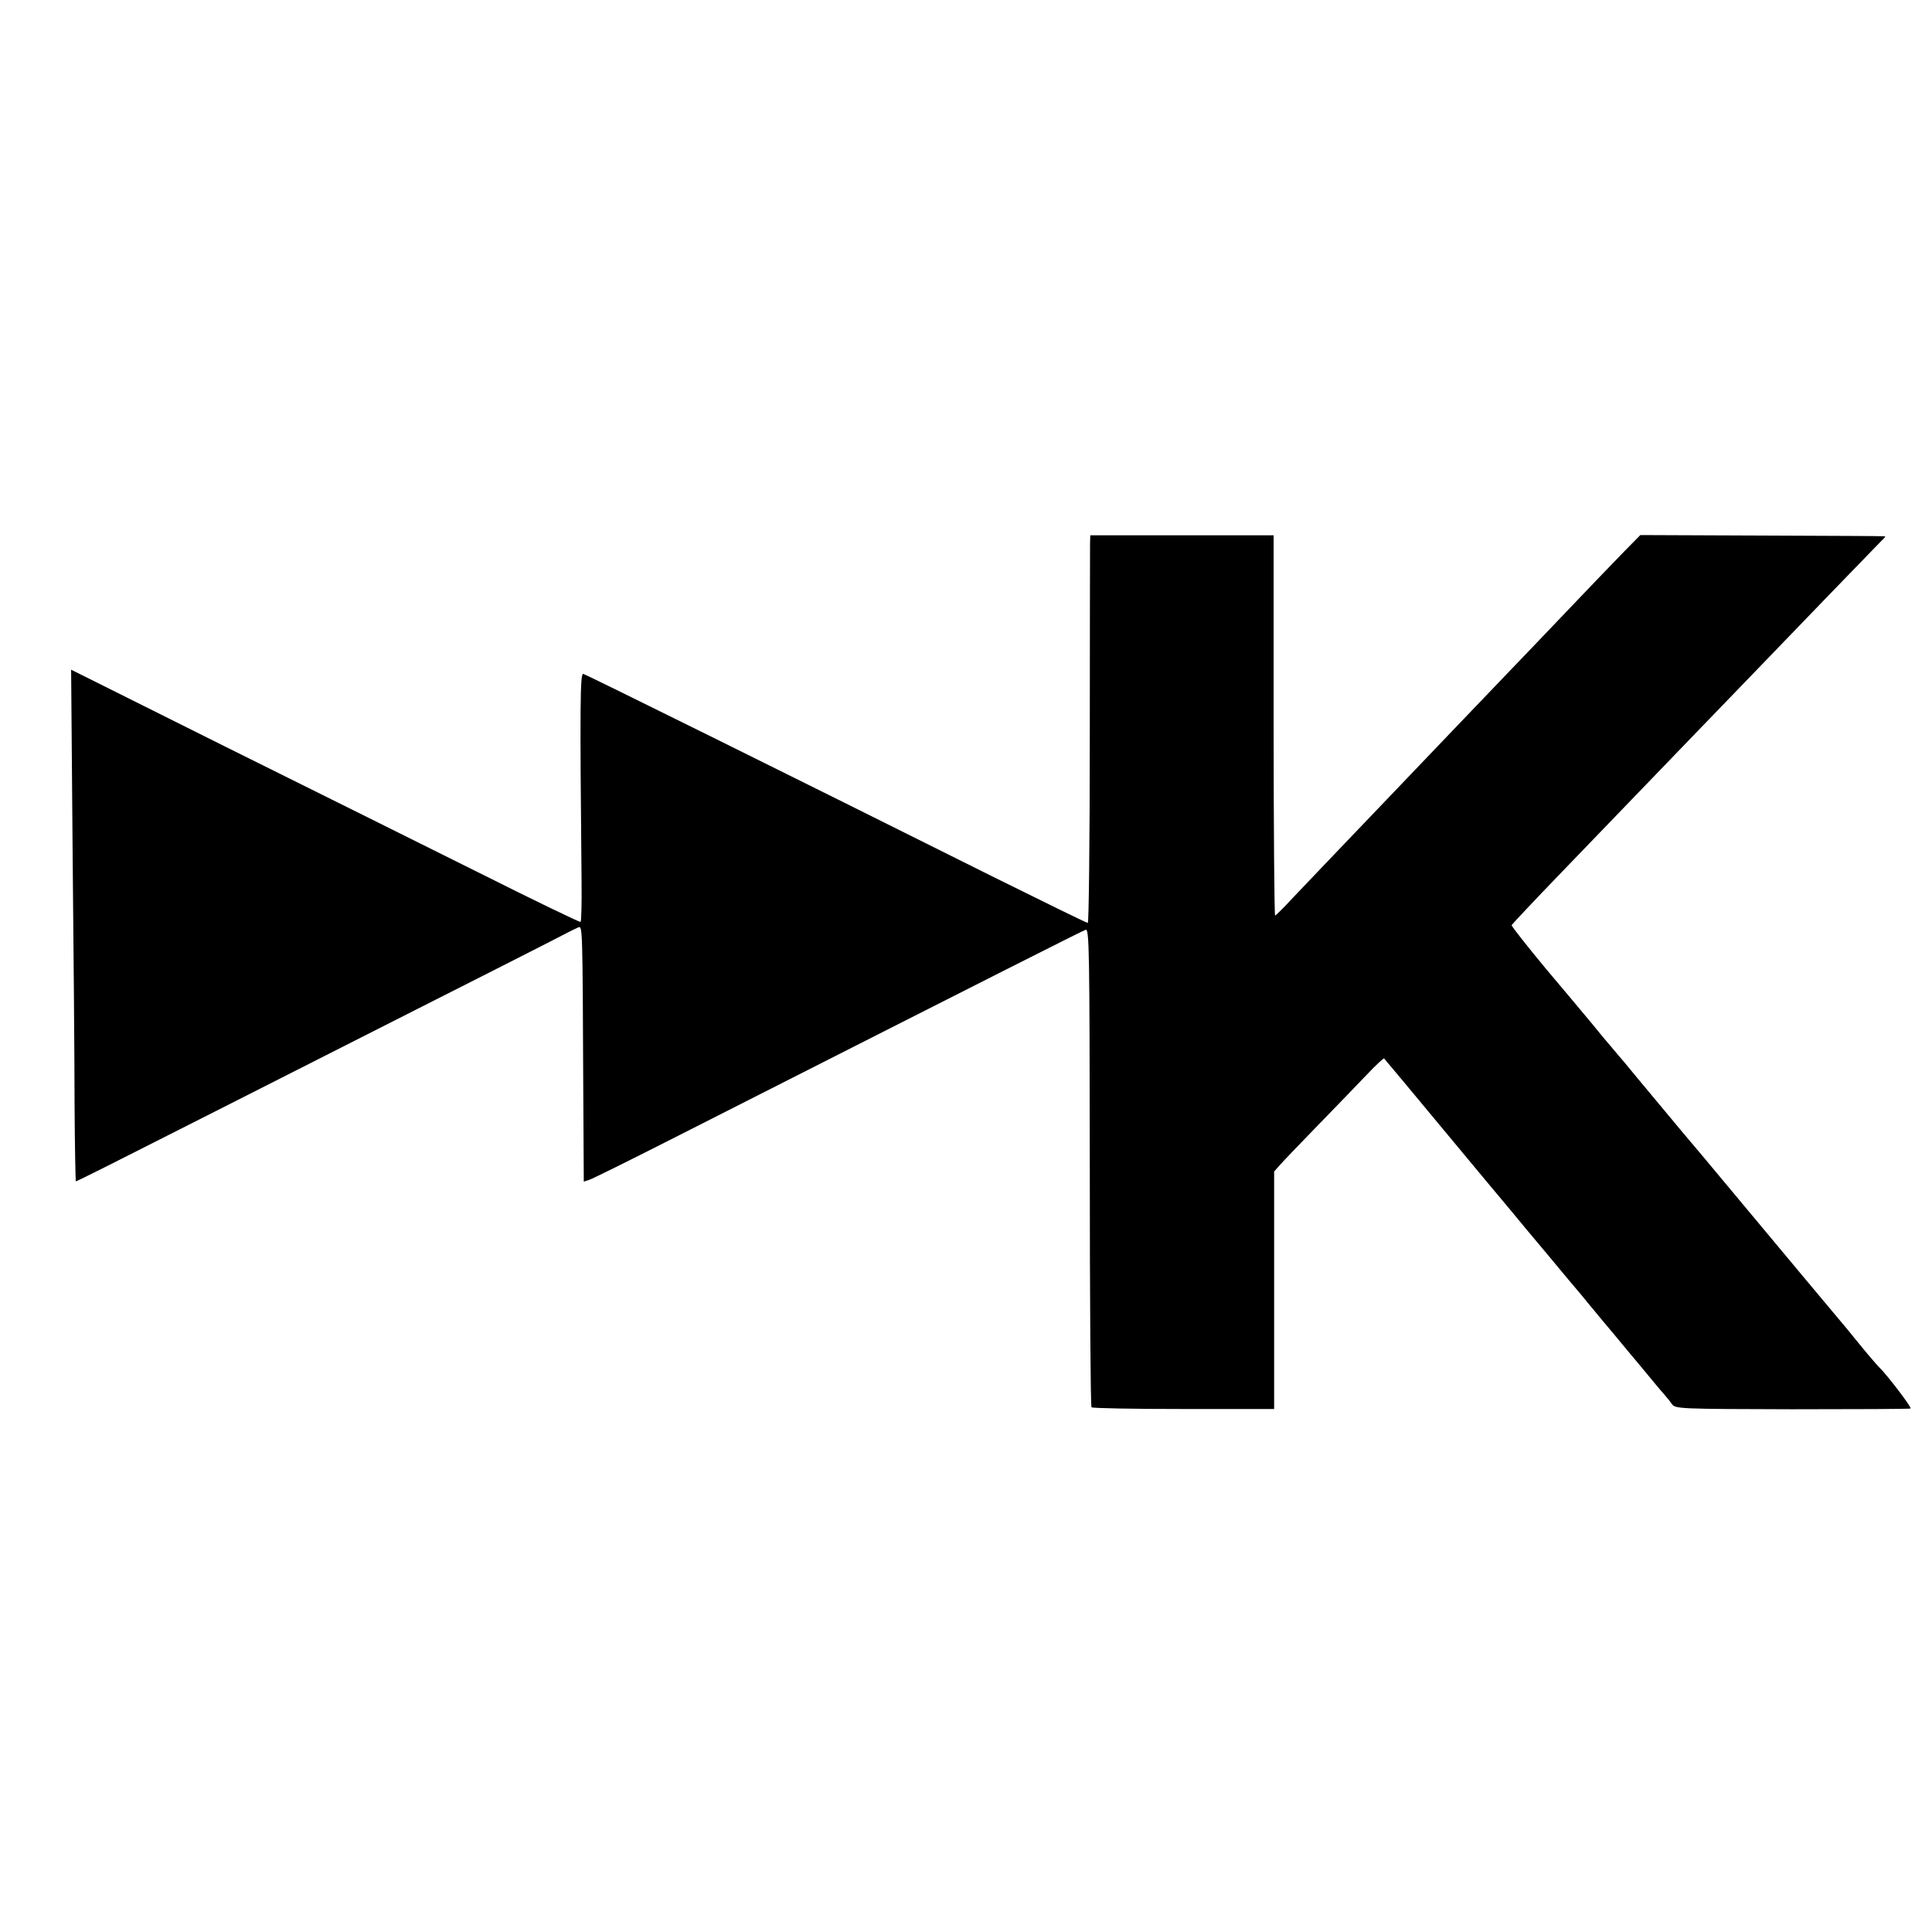 <?xml version="1.0" standalone="no"?>
<!DOCTYPE svg PUBLIC "-//W3C//DTD SVG 20010904//EN"
 "http://www.w3.org/TR/2001/REC-SVG-20010904/DTD/svg10.dtd">
<svg version="1.0" xmlns="http://www.w3.org/2000/svg"
 width="785pt" height="785pt" viewBox="0 0 785 785"
 preserveAspectRatio="xMidYMid meet">
<g transform="translate(0,785) scale(0.1,-0.1)"
fill="#000000" stroke="none">
<path d="M4429 5640 c0 -19 -1 -374 -1 -787 0 -414 -4 -753 -8 -753 -5 0 -176
84 -382 186 -827 413 -1656 823 -1668 826 -13 3 -14 -123 -7 -845 1 -88 -1
-161 -4 -163 -3 -2 -190 88 -415 201 -225 112 -689 343 -1032 513 l-623 311 6
-732 c4 -403 8 -870 8 -1039 1 -170 4 -308 5 -308 5 0 148 72 572 287 195 99
558 283 805 408 248 125 495 251 550 279 55 29 107 55 115 58 17 6 17 7 20
-680 l2 -353 22 7 c11 3 174 84 361 179 1364 692 1637 830 1656 837 15 6 16
-75 17 -964 0 -533 3 -972 7 -976 4 -4 172 -7 374 -7 l368 0 0 483 0 482 24
27 c13 15 83 88 156 163 72 74 161 166 197 204 36 38 68 68 70 65 2 -2 111
-132 241 -289 130 -157 254 -305 275 -330 20 -25 88 -106 150 -180 61 -74 122
-146 134 -160 11 -14 41 -50 66 -80 25 -30 47 -57 50 -60 3 -3 25 -30 50 -60
25 -30 47 -57 50 -60 3 -3 25 -30 50 -60 25 -30 55 -67 68 -81 12 -14 29 -34
36 -45 14 -18 34 -19 488 -20 260 0 476 1 481 3 6 4 -98 140 -128 168 -6 6
-43 48 -81 95 -38 47 -71 87 -74 90 -4 4 -251 300 -472 565 -38 46 -152 182
-172 205 -18 22 -193 231 -237 285 -10 11 -34 40 -55 65 -22 25 -57 68 -79 95
-22 26 -104 125 -183 218 -78 94 -141 174 -140 178 2 4 93 101 203 215 210
218 218 226 533 553 108 112 221 229 251 260 143 149 498 516 515 533 11 10
18 19 15 19 -2 1 -227 2 -499 3 l-495 2 -65 -66 c-36 -37 -144 -149 -240 -250
-96 -101 -195 -204 -220 -230 -25 -26 -126 -132 -225 -235 -99 -104 -196 -205
-215 -225 -204 -213 -390 -408 -446 -467 -37 -40 -70 -73 -73 -73 -3 0 -6 348
-6 773 l0 772 -372 0 -373 0 -1 -35z"/>
</g>
</svg>
